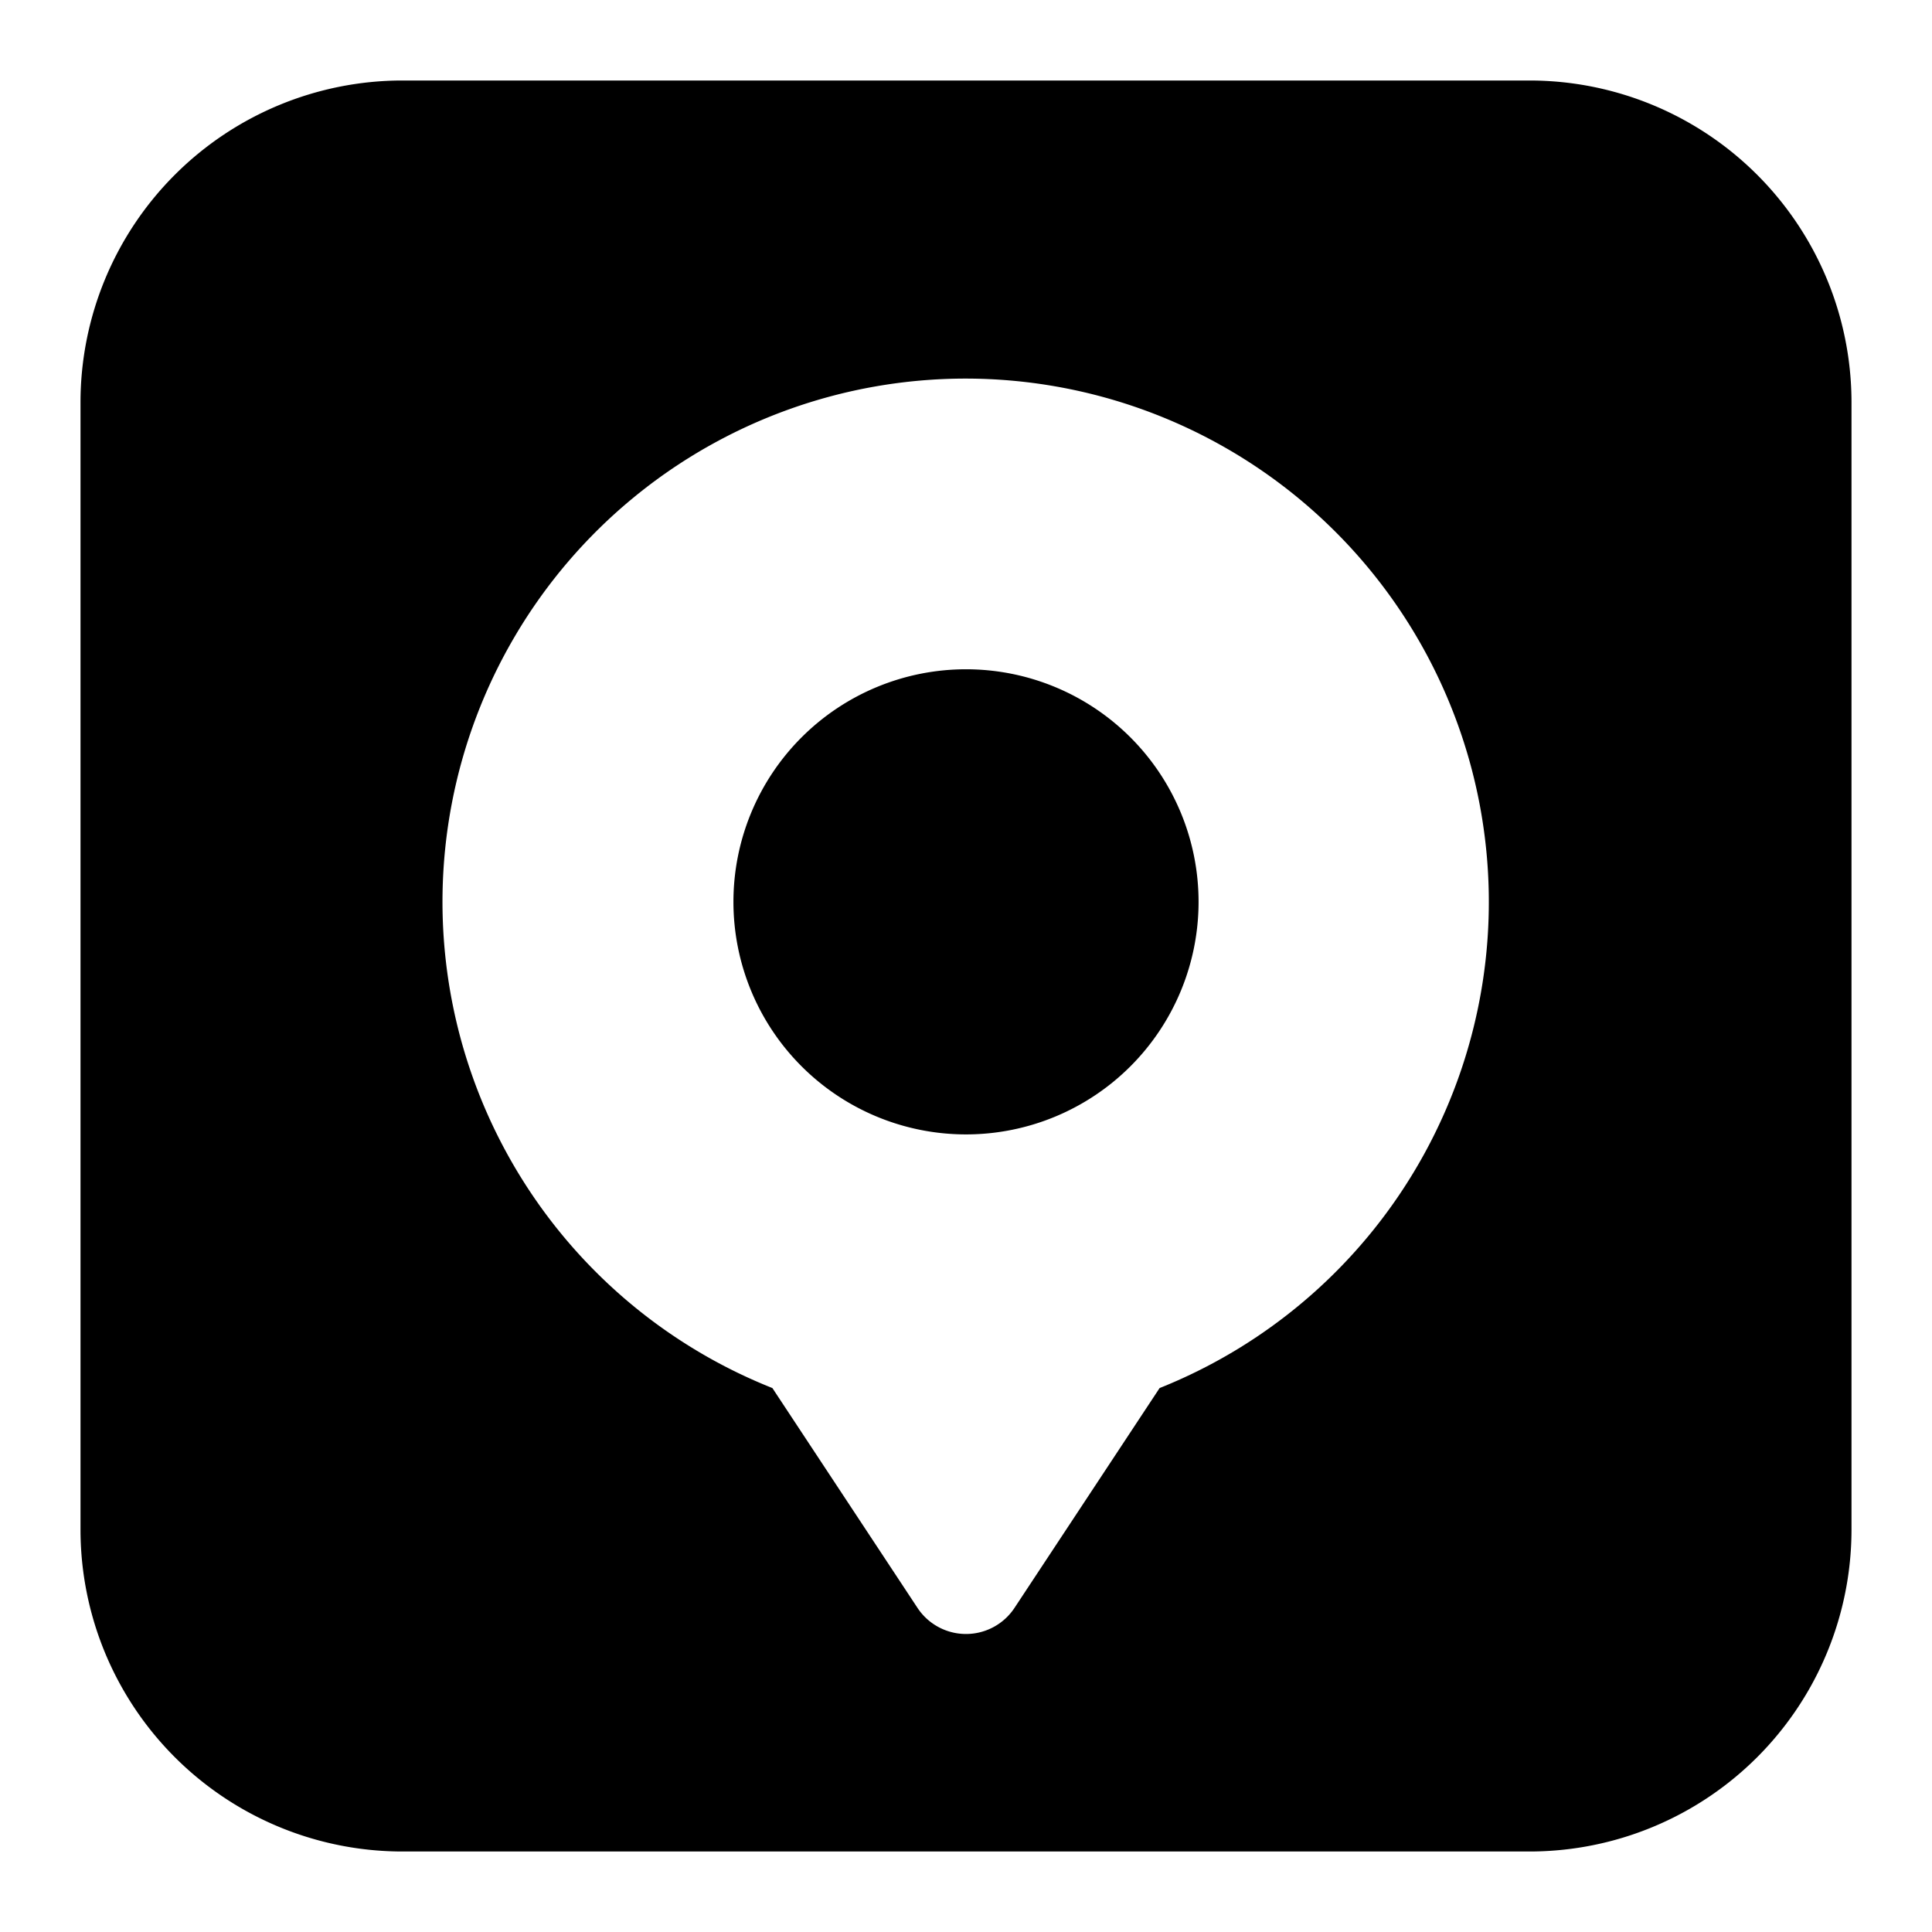 <svg xmlns="http://www.w3.org/2000/svg" fill="none" viewBox="0 0 24 24" id="Gowalla-Logo-1--Streamline-Logos-Block">
  <desc>
    Gowalla Logo 1 Streamline Icon: https://streamlinehq.com
  </desc>
  <path fill="#000000" fill-rule="evenodd" d="M5 1a4 4 0 0 0 -4 4v14a4 4 0 0 0 4 4h14a4 4 0 0 0 4 -4V5a4 4 0 0 0 -4 -4H5Zm7 3.703a6.5 6.5 0 0 0 -2.405 12.54l1.802 2.73a0.722 0.722 0 0 0 1.206 0l1.802 -2.73A6.502 6.502 0 0 0 12 4.703Zm2.889 6.5a2.889 2.889 0 1 1 -5.778 0 2.889 2.889 0 0 1 5.778 0Z" clip-rule="evenodd" stroke-width="1"></path>
</svg>